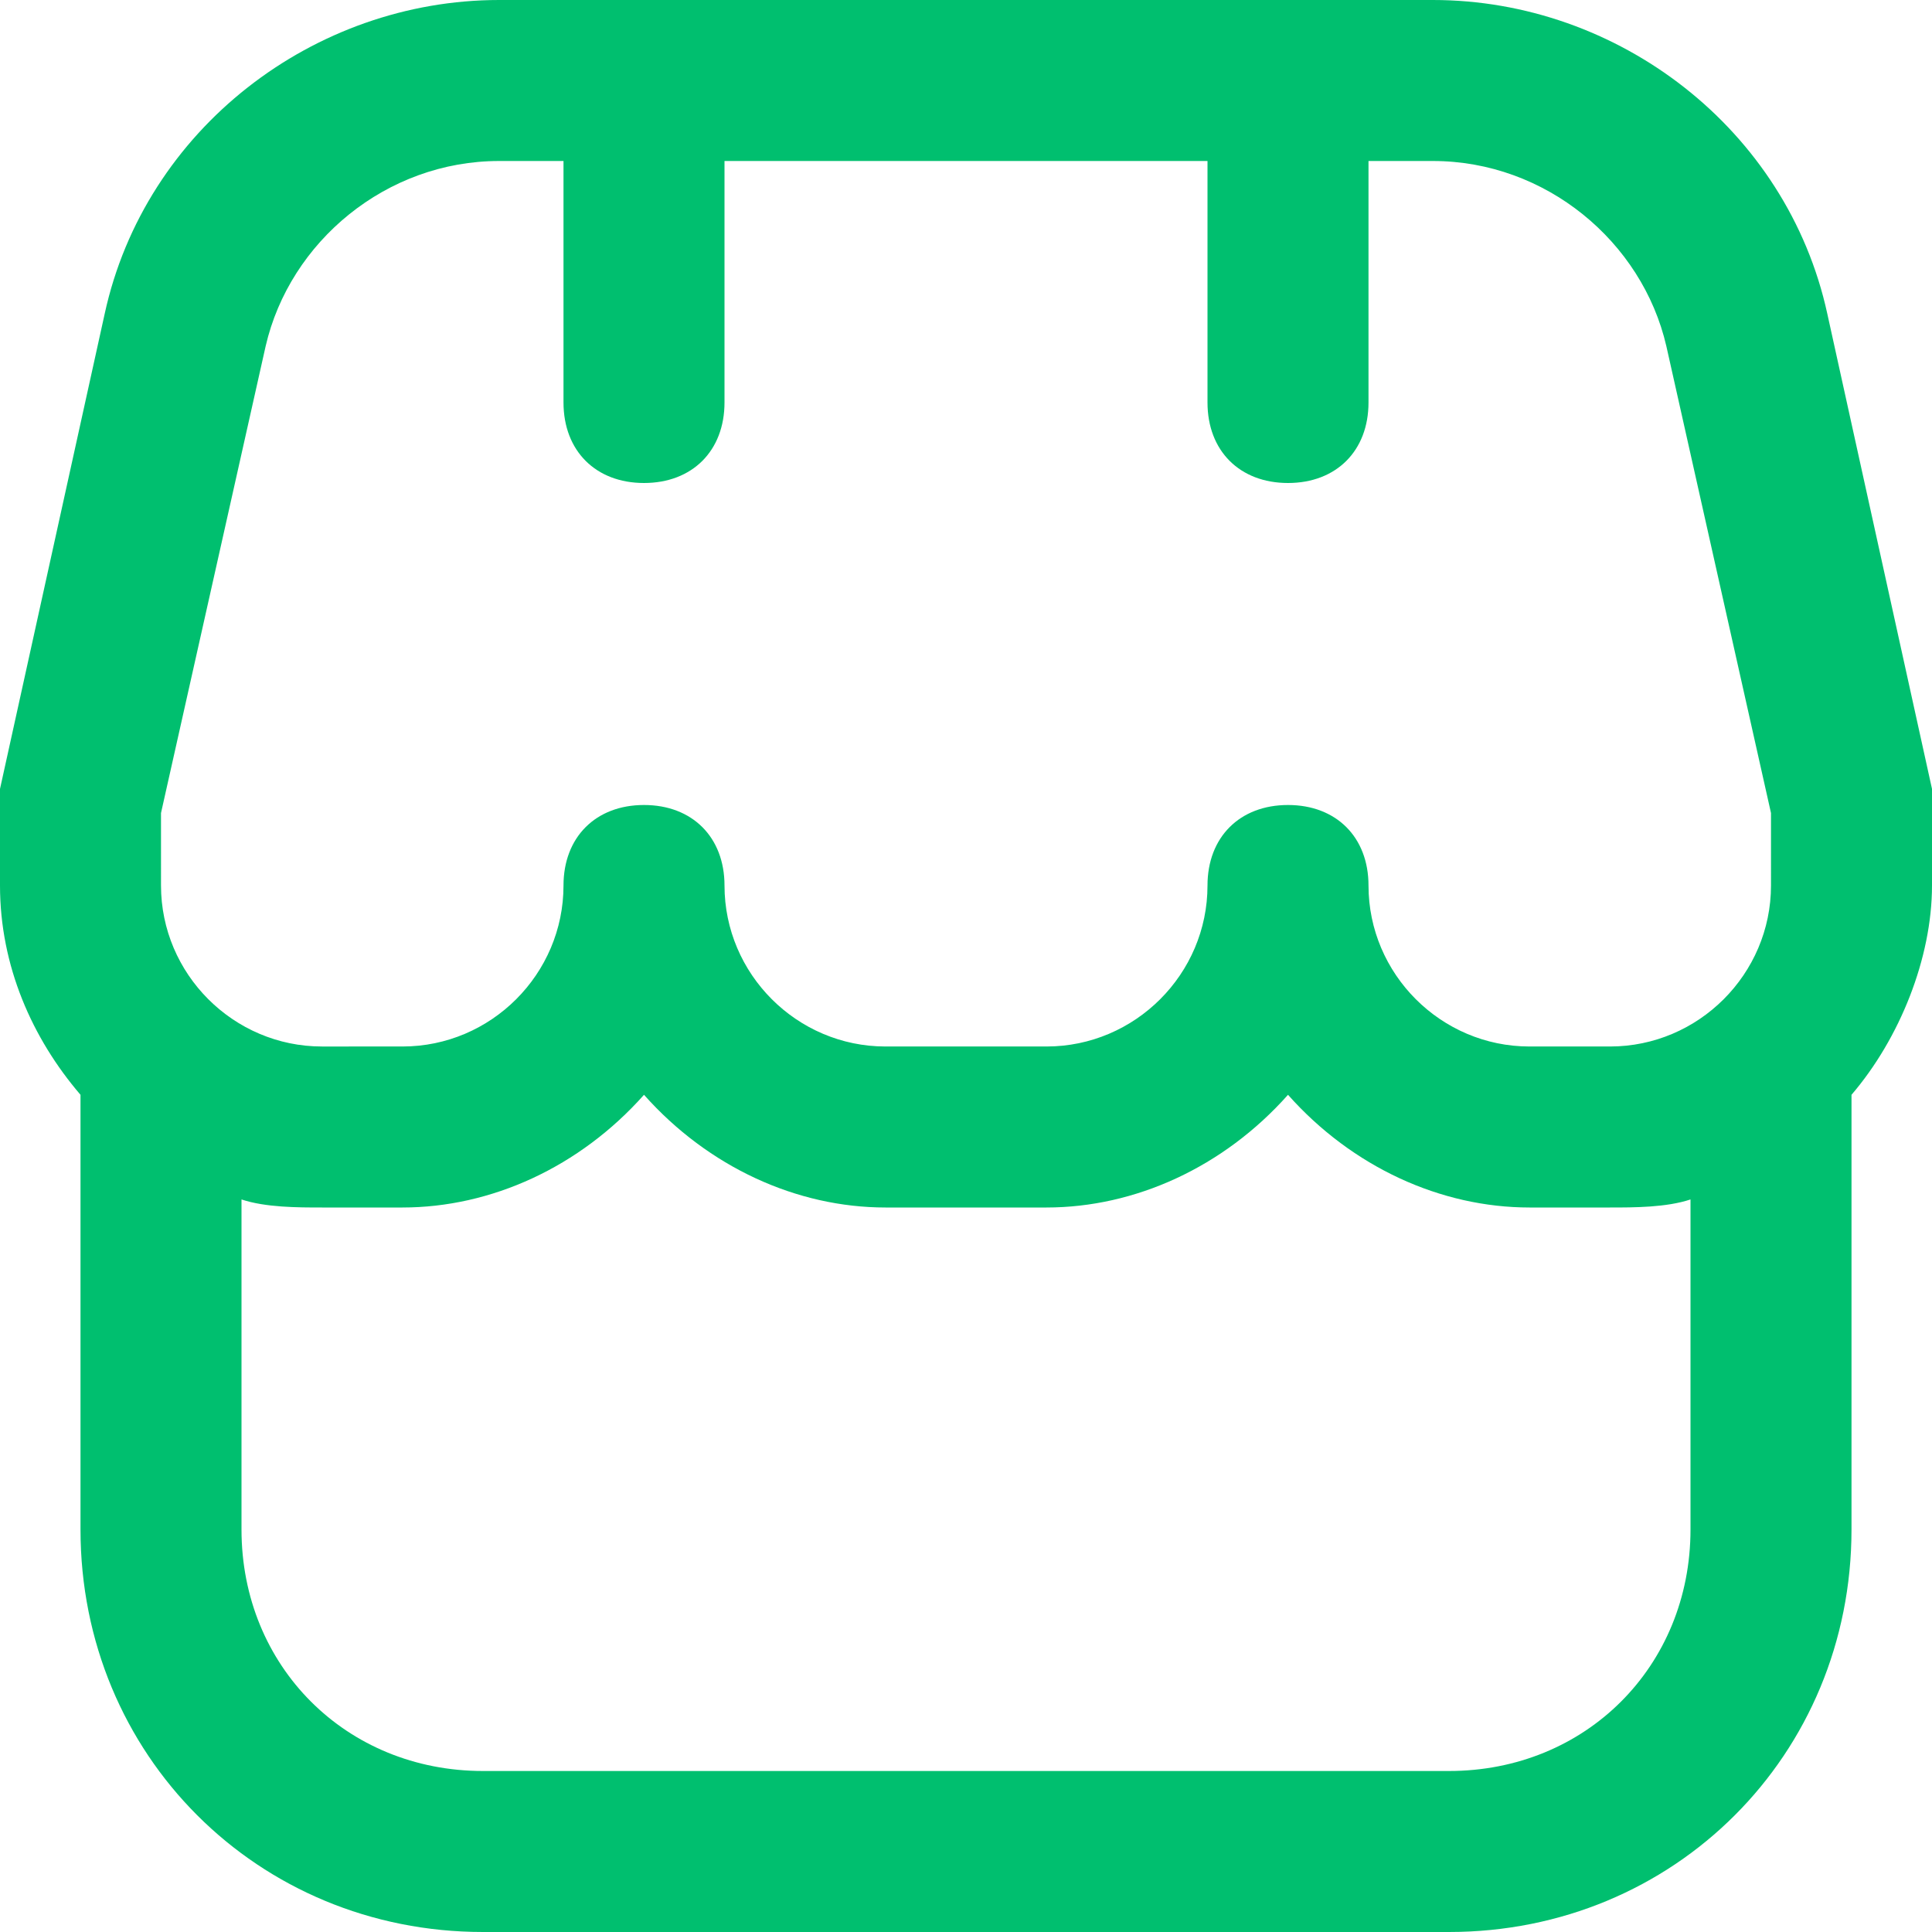 <?xml version="1.0" encoding="utf-8"?>
<!-- Generator: Adobe Illustrator 25.0.0, SVG Export Plug-In . SVG Version: 6.00 Build 0)  -->
<svg version="1.1" id="Outline" xmlns="http://www.w3.org/2000/svg" xmlns:xlink="http://www.w3.org/1999/xlink" x="0px" y="0px"
	 viewBox="0 0 24 24" style="enable-background:new 0 0 24 24;" xml:space="preserve">
<style type="text/css">
	.st0{fill:#00BF6F;}
</style>
<path class="st0" d="M24,10c0-0.1,0-0.1,0-0.2l-1.3-5.9C22.2,1.6,20.1,0,17.8,0H6.2C3.9,0,1.8,1.6,1.3,3.9L0,9.8C0,9.9,0,9.9,0,10v1
	c0,1,0.4,1.9,1,2.6V19c0,2.8,2.2,5,5,5h12c2.8,0,5-2.2,5-5v-5.4c0.6-0.7,1-1.7,1-2.6V10z M2,10.1l1.3-5.8C3.6,3,4.8,2,6.2,2H7v3
	c0,0.6,0.4,1,1,1s1-0.4,1-1V2h6v3c0,0.6,0.4,1,1,1c0.6,0,1-0.4,1-1V2h0.8c1.4,0,2.6,1,2.9,2.3l1.3,5.8V11c0,1.1-0.9,2-2,2h-1
	c-1.1,0-2-0.9-2-2c0-0.6-0.4-1-1-1c-0.6,0-1,0.4-1,1c0,1.1-0.9,2-2,2h-2c-1.1,0-2-0.9-2-2c0-0.6-0.4-1-1-1s-1,0.4-1,1
	c0,1.1-0.9,2-2,2H4c-1.1,0-2-0.9-2-2V10.1z M18,22H6c-1.7,0-3-1.3-3-3v-4.1C3.3,15,3.7,15,4,15h1c1.1,0,2.2-0.5,3-1.4
	c0.8,0.9,1.9,1.4,3,1.4h2c1.1,0,2.2-0.5,3-1.4c0.8,0.9,1.9,1.4,3,1.4h1c0.3,0,0.7,0,1-0.1V19C21,20.7,19.7,22,18,22z"/>
</svg>
